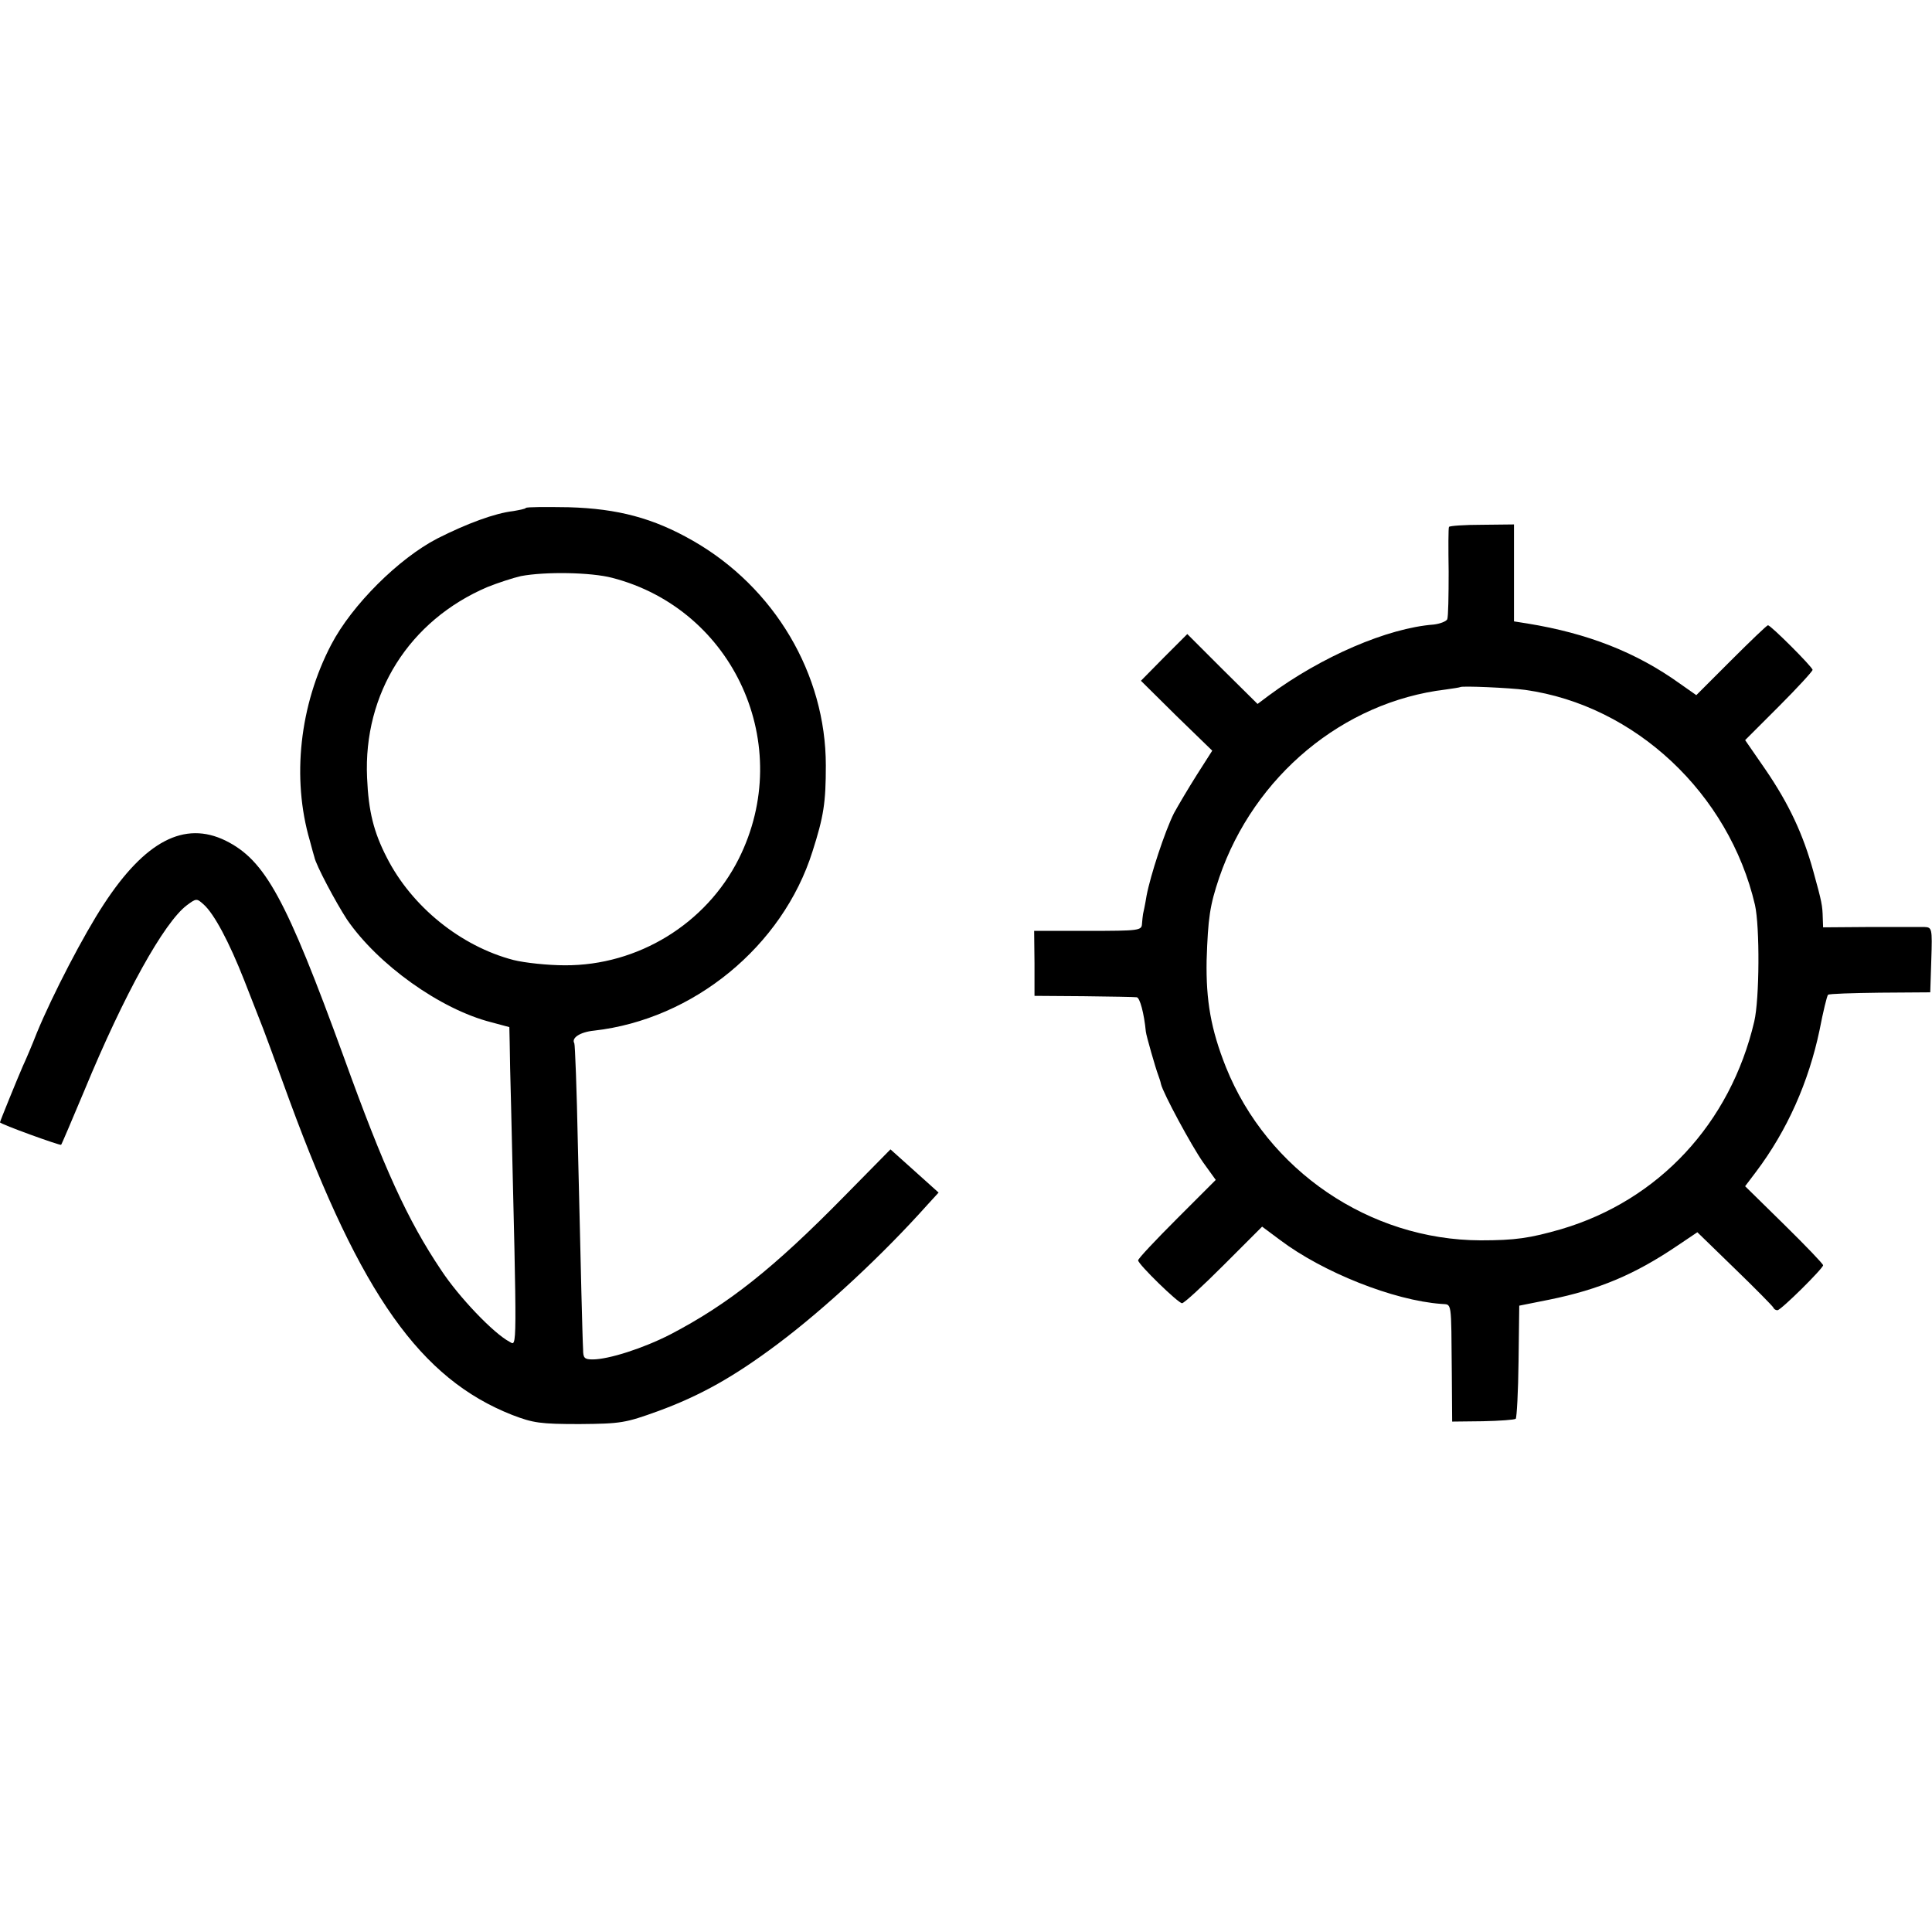 <?xml version="1.0" standalone="no"?>
<!DOCTYPE svg PUBLIC "-//W3C//DTD SVG 20010904//EN"
 "http://www.w3.org/TR/2001/REC-SVG-20010904/DTD/svg10.dtd">
<svg version="1.0" xmlns="http://www.w3.org/2000/svg"
 width="550pt" height="550pt" viewBox="0 0 550 550"
 preserveAspectRatio="xMidYMid meet">
<g transform="translate(0,550) scale(0.1,-0.1)"
fill="#000000" stroke="none">
<path d="M1497 4054 c-2 -3 -19 -6 -36 -9 -52 -6 -131 -35 -216 -78 -110 -57
-243 -189 -302 -302 -90 -172 -113 -380 -61 -558 6 -23 12 -44 13 -47 4 -22
61 -129 93 -178 88 -128 265 -255 410 -292 l52 -14 1 -45 c0 -25 2 -107 4
-181 17 -707 17 -682 -4 -670 -46 24 -145 128 -195 204 -96 143 -163 290 -277
606 -165 453 -224 561 -337 617 -117 57 -229 -1 -347 -182 -56 -85 -145 -256
-190 -365 -14 -36 -32 -78 -40 -95 -14 -32 -65 -157 -65 -160 0 -5 172 -67
174 -64 2 2 31 71 66 154 114 276 227 479 292 528 27 20 28 20 48 2 30 -27 72
-106 115 -215 20 -52 41 -104 45 -115 5 -11 43 -114 85 -230 203 -551 372
-790 633 -893 60 -23 80 -26 192 -26 118 1 130 3 224 37 120 44 216 98 340
191 136 102 300 255 426 396 l32 35 -69 62 -68 61 -130 -132 c-203 -207 -332
-309 -497 -395 -76 -39 -175 -71 -221 -71 -23 0 -27 4 -27 28 -1 15 -3 90 -5
167 -2 77 -6 266 -10 420 -3 153 -8 282 -10 285 -9 15 16 32 56 36 283 32 537
240 622 510 32 100 38 139 38 245 0 260 -146 507 -379 640 -112 64 -213 91
-353 95 -65 1 -119 1 -122 -2z m246 -199 c347 -90 522 -477 360 -800 -93 -185
-287 -304 -495 -303 -48 0 -114 7 -146 15 -150 39 -290 152 -361 292 -37 72
-52 131 -56 227 -11 240 120 448 343 543 30 12 73 26 95 31 69 13 199 11 260
-5z"/>
<path d="M4125 4000 c-2 -3 -2 -60 -1 -128 0 -67 -1 -128 -4 -135 -3 -6 -21
-13 -39 -15 -131 -10 -319 -91 -469 -202 l-32 -24 -100 99 -100 100 -66 -66
-66 -67 101 -100 102 -99 -44 -69 c-24 -38 -53 -87 -65 -109 -26 -52 -67 -177
-78 -235 -4 -25 -9 -48 -10 -52 -1 -5 -2 -17 -3 -28 -1 -19 -8 -20 -154 -20
l-153 0 1 -92 0 -93 140 -1 c77 -1 145 -2 151 -3 9 -1 21 -46 26 -98 1 -11 28
-105 35 -123 3 -8 7 -20 8 -26 6 -26 87 -176 120 -223 l36 -50 -110 -110 c-61
-61 -111 -114 -111 -119 0 -11 114 -122 125 -122 6 0 59 49 119 109 l109 109
51 -38 c122 -92 323 -172 459 -182 31 -3 28 15 30 -199 l1 -136 87 1 c48 1 90
4 94 7 3 4 7 77 8 164 l2 158 85 17 c143 29 244 72 364 153 l58 39 106 -103
c59 -57 108 -107 110 -111 2 -5 7 -8 12 -8 10 0 130 119 130 128 0 4 -50 56
-111 116 l-111 109 31 41 c89 118 150 256 181 404 10 52 21 97 24 100 3 3 70
5 148 6 l143 1 3 93 c3 90 2 92 -20 93 -13 0 -83 0 -155 0 l-133 -1 -1 27 c-1
35 -2 43 -27 133 -29 105 -69 191 -136 289 l-58 84 96 96 c53 53 96 100 96
104 0 8 -119 127 -127 127 -3 0 -50 -45 -105 -100 l-99 -99 -47 33 c-124 89
-262 143 -434 171 l-38 6 0 138 0 138 -91 -1 c-50 0 -92 -3 -94 -6z m217 -464
c313 -44 580 -295 654 -612 14 -62 13 -268 -2 -332 -68 -290 -272 -509 -549
-591 -90 -26 -132 -32 -230 -32 -316 1 -607 199 -725 493 -43 108 -57 190 -55
304 4 121 9 156 36 236 99 289 353 500 644 535 22 3 41 6 42 7 5 4 141 -2 185
-8z"/>
</g>
</svg>
